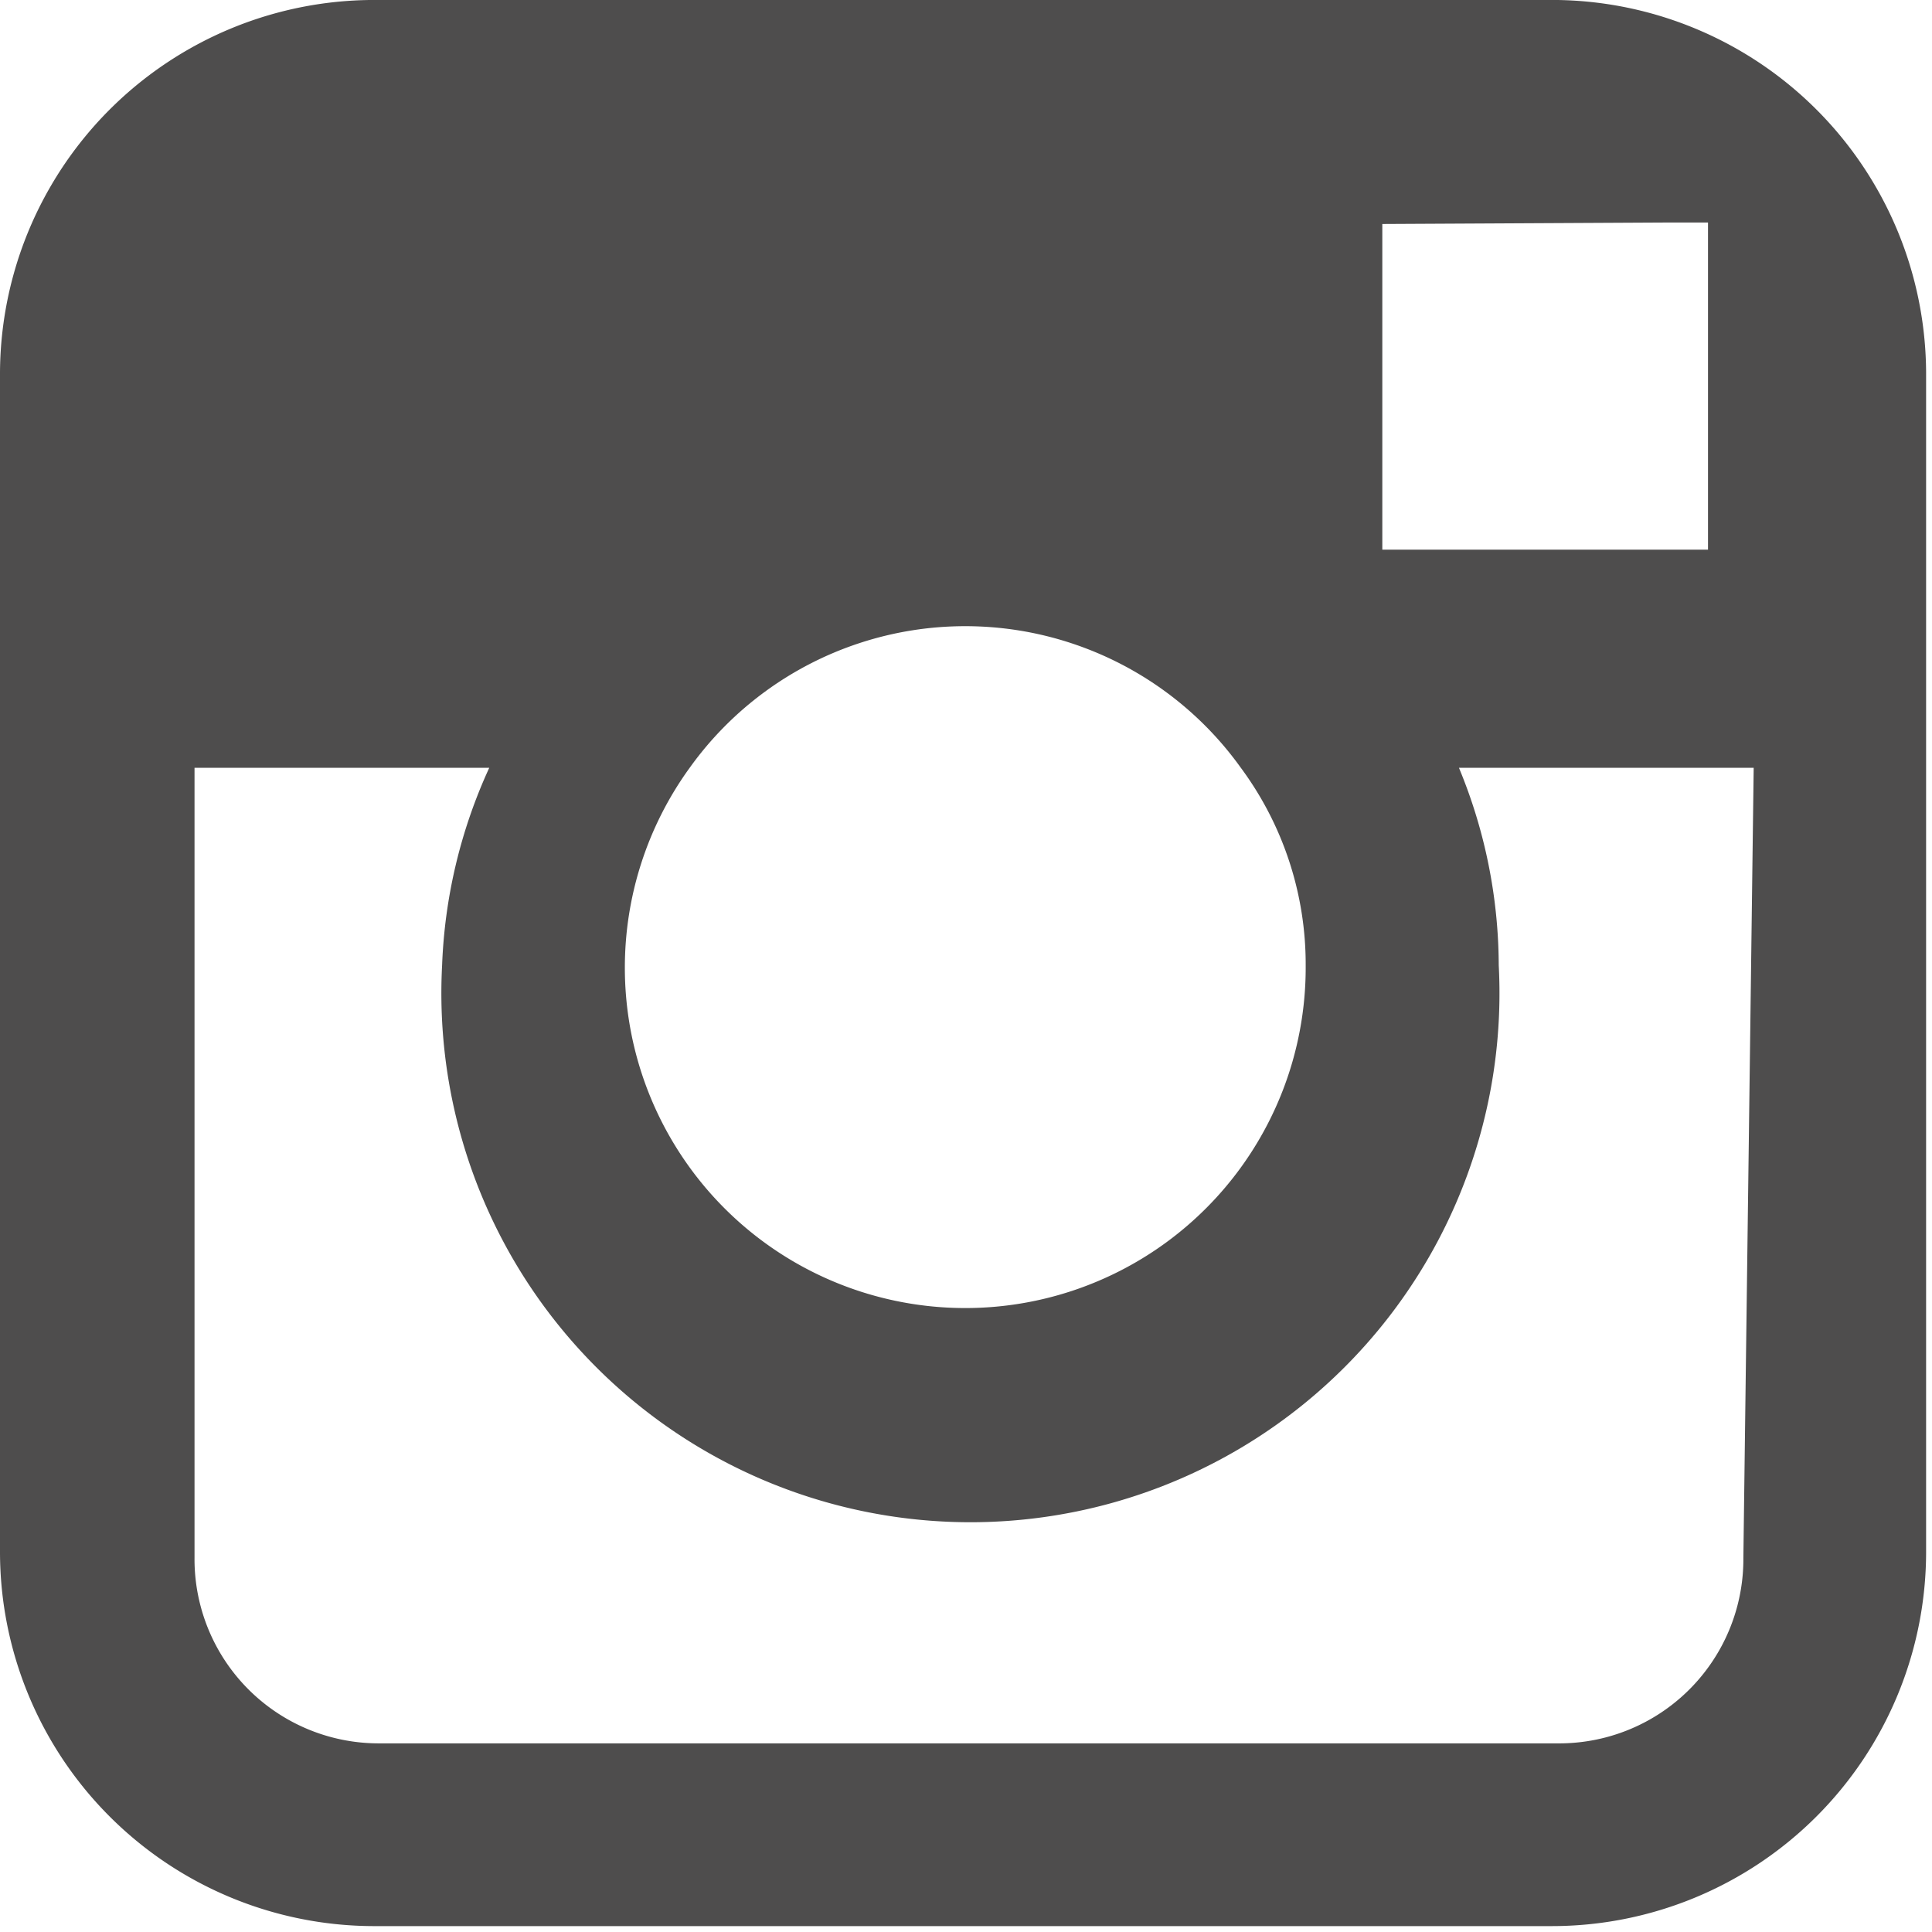 <svg xmlns="http://www.w3.org/2000/svg" viewBox="0 0 13.11 13.11"><defs><style>.cls-1{fill:#4e4d4d;}</style></defs><g id="Capa_2" data-name="Capa 2"><g id="Capa_1-2" data-name="Capa 1"><path class="cls-1" d="M10.57,0h-8A2.54,2.54,0,0,0,0,2.53v8a2.54,2.54,0,0,0,2.53,2.54h8a2.54,2.54,0,0,0,2.54-2.54v-8A2.54,2.54,0,0,0,10.57,0Zm.73,1.51h.29V3.73H9.38V1.52ZM4.68,5.21a2.3,2.3,0,0,1,3.74,0,2.24,2.24,0,0,1,.44,1.34A2.31,2.31,0,1,1,4.68,5.21Zm7.15,5.36a1.25,1.25,0,0,1-1.26,1.26h-8a1.25,1.25,0,0,1-1.25-1.26V5.21h2A3.52,3.52,0,0,0,3,6.55a3.59,3.59,0,1,0,7.17,0,3.52,3.52,0,0,0-.27-1.34h2Z"/></g></g></svg>